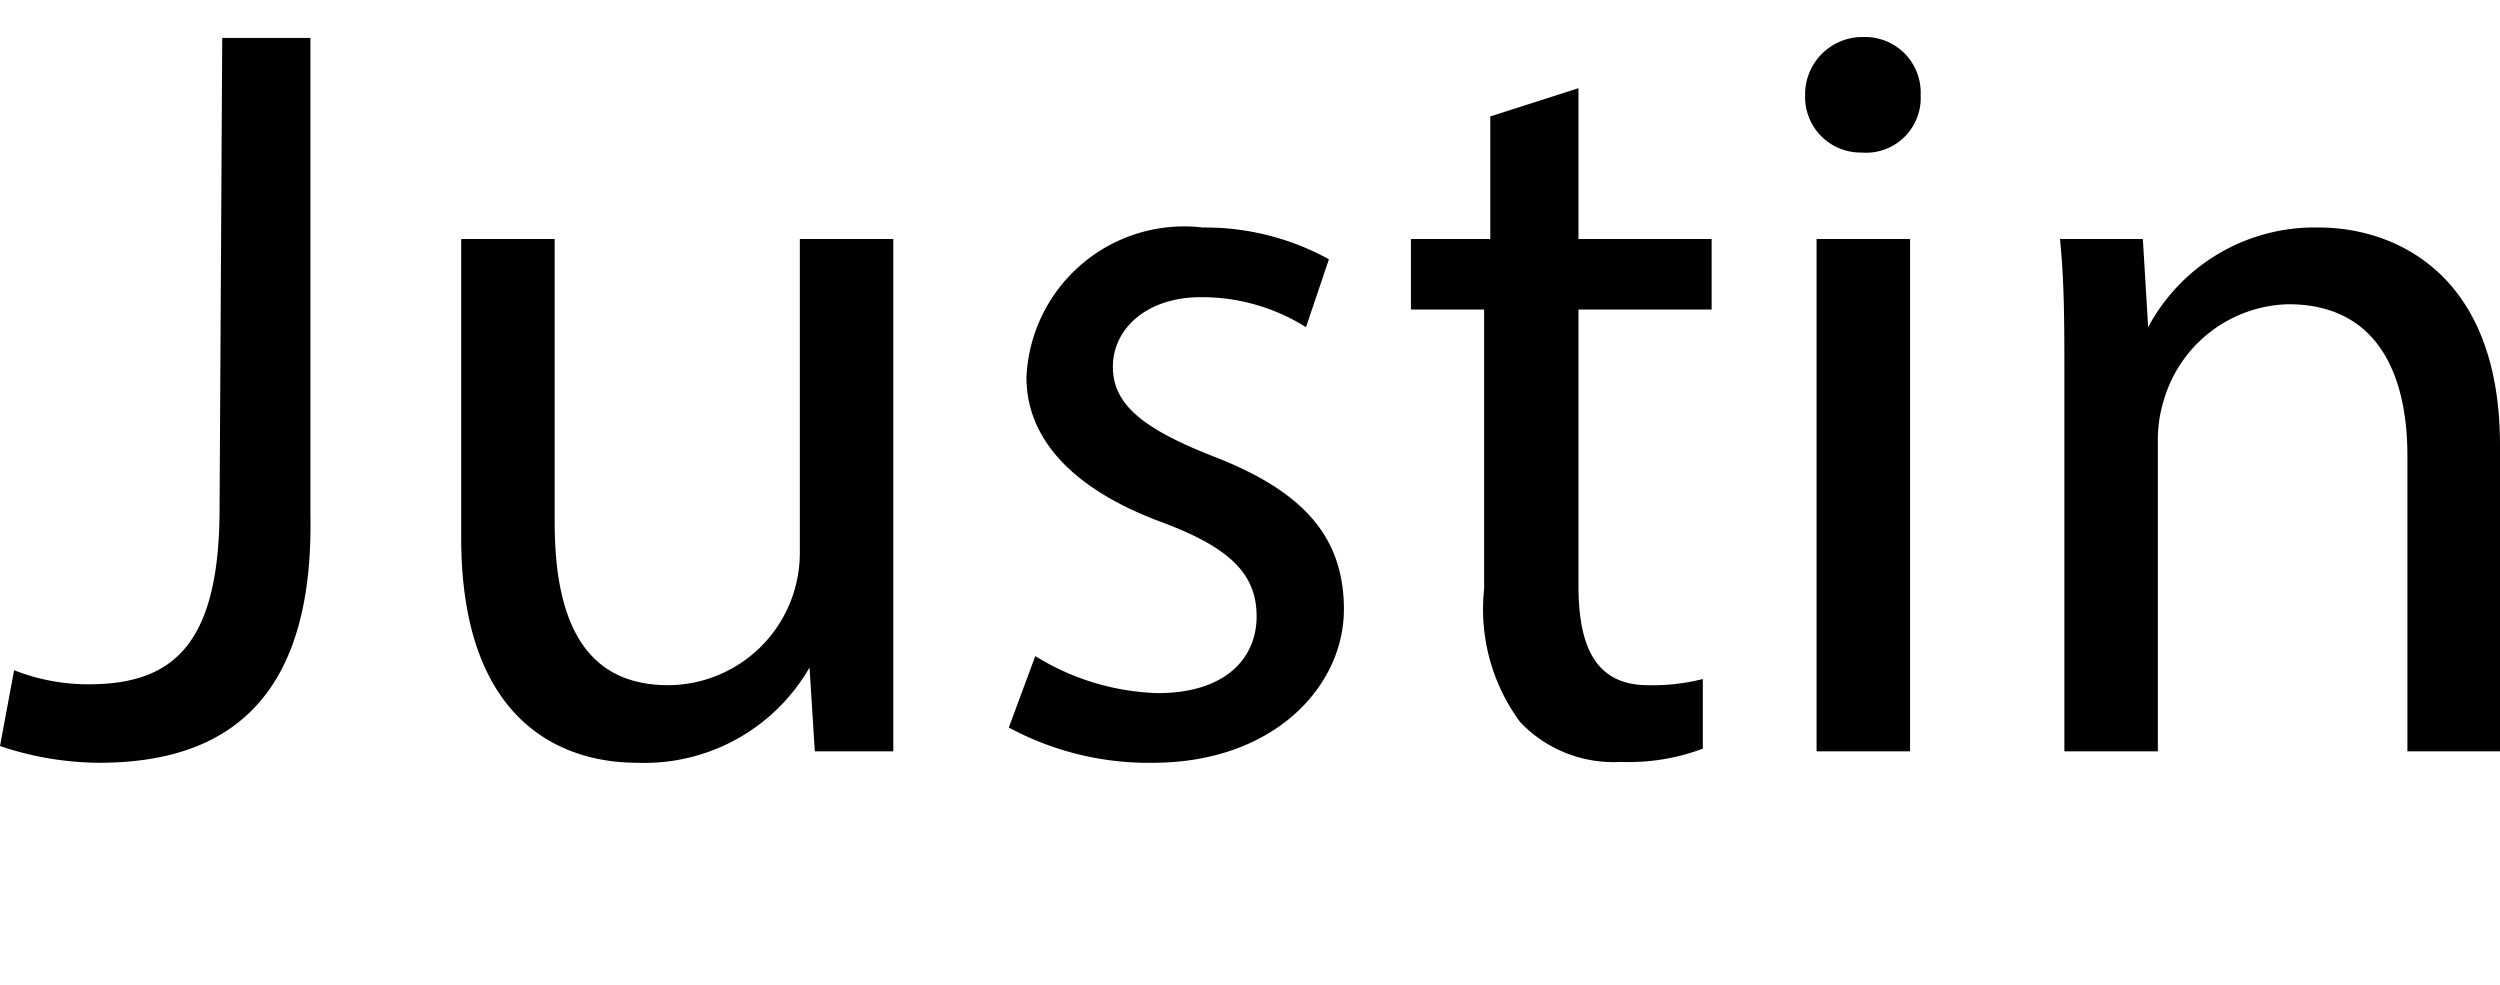 <svg id="Layer_1" data-name="Layer 1" xmlns="http://www.w3.org/2000/svg" width="28.35" height="11.17" viewBox="0 0 28.35 11.17"><defs><style>.cls-1{fill:none;}</style></defs><title>first-open</title><rect class="cls-1" width="28.35" height="11.17"/><path d="M2.52.43h1V5.84C3.56,8,2.51,8.65,1.12,8.65A3.58,3.58,0,0,1,0,8.46L.16,7.6A2.29,2.29,0,0,0,1,7.76c.94,0,1.49-.42,1.49-2Z"/><path d="M10.13,6.93c0,.6,0,1.13,0,1.59H9.24l-.06-.95h0A2.16,2.16,0,0,1,7.23,8.65c-.91,0-2-.51-2-2.55V2.71H6.29V5.92c0,1.11.33,1.85,1.29,1.85a1.5,1.5,0,0,0,1.49-1.5V2.71h1.06Z"/><path d="M11.74,7.44a2.79,2.79,0,0,0,1.39.42c.76,0,1.12-.39,1.12-.87s-.3-.78-1.08-1.07c-1-.37-1.53-.94-1.53-1.64a1.79,1.79,0,0,1,2-1.7,2.91,2.91,0,0,1,1.43.36l-.26.77a2.22,2.22,0,0,0-1.19-.34c-.62,0-1,.36-1,.79s.35.7,1.1,1c1,.38,1.52.88,1.52,1.75s-.79,1.74-2.17,1.74a3.33,3.33,0,0,1-1.63-.4Z"/><path d="M17.9,1V2.71h1.51v.8H17.9V6.64c0,.72.21,1.13.79,1.13a2.29,2.29,0,0,0,.62-.07l0,.79a2.39,2.39,0,0,1-.93.15,1.46,1.46,0,0,1-1.14-.45,2.15,2.15,0,0,1-.41-1.51V3.51H16v-.8h.9V1.32Z"/><path d="M21.78,1.08a.62.62,0,0,1-.67.65.63.63,0,0,1-.64-.65.65.65,0,0,1,.66-.66A.63.63,0,0,1,21.78,1.08ZM20.6,8.52V2.71h1.06V8.52Z"/><path d="M23.41,4.28c0-.6,0-1.09-.05-1.57h.94l.06,1h0A2.14,2.14,0,0,1,26.3,2.58c.81,0,2.05.48,2.05,2.47V8.52H27.3V5.17c0-.94-.35-1.72-1.35-1.72a1.51,1.51,0,0,0-1.41,1.08,1.53,1.53,0,0,0-.07.49v3.5H23.41Z"/></svg>